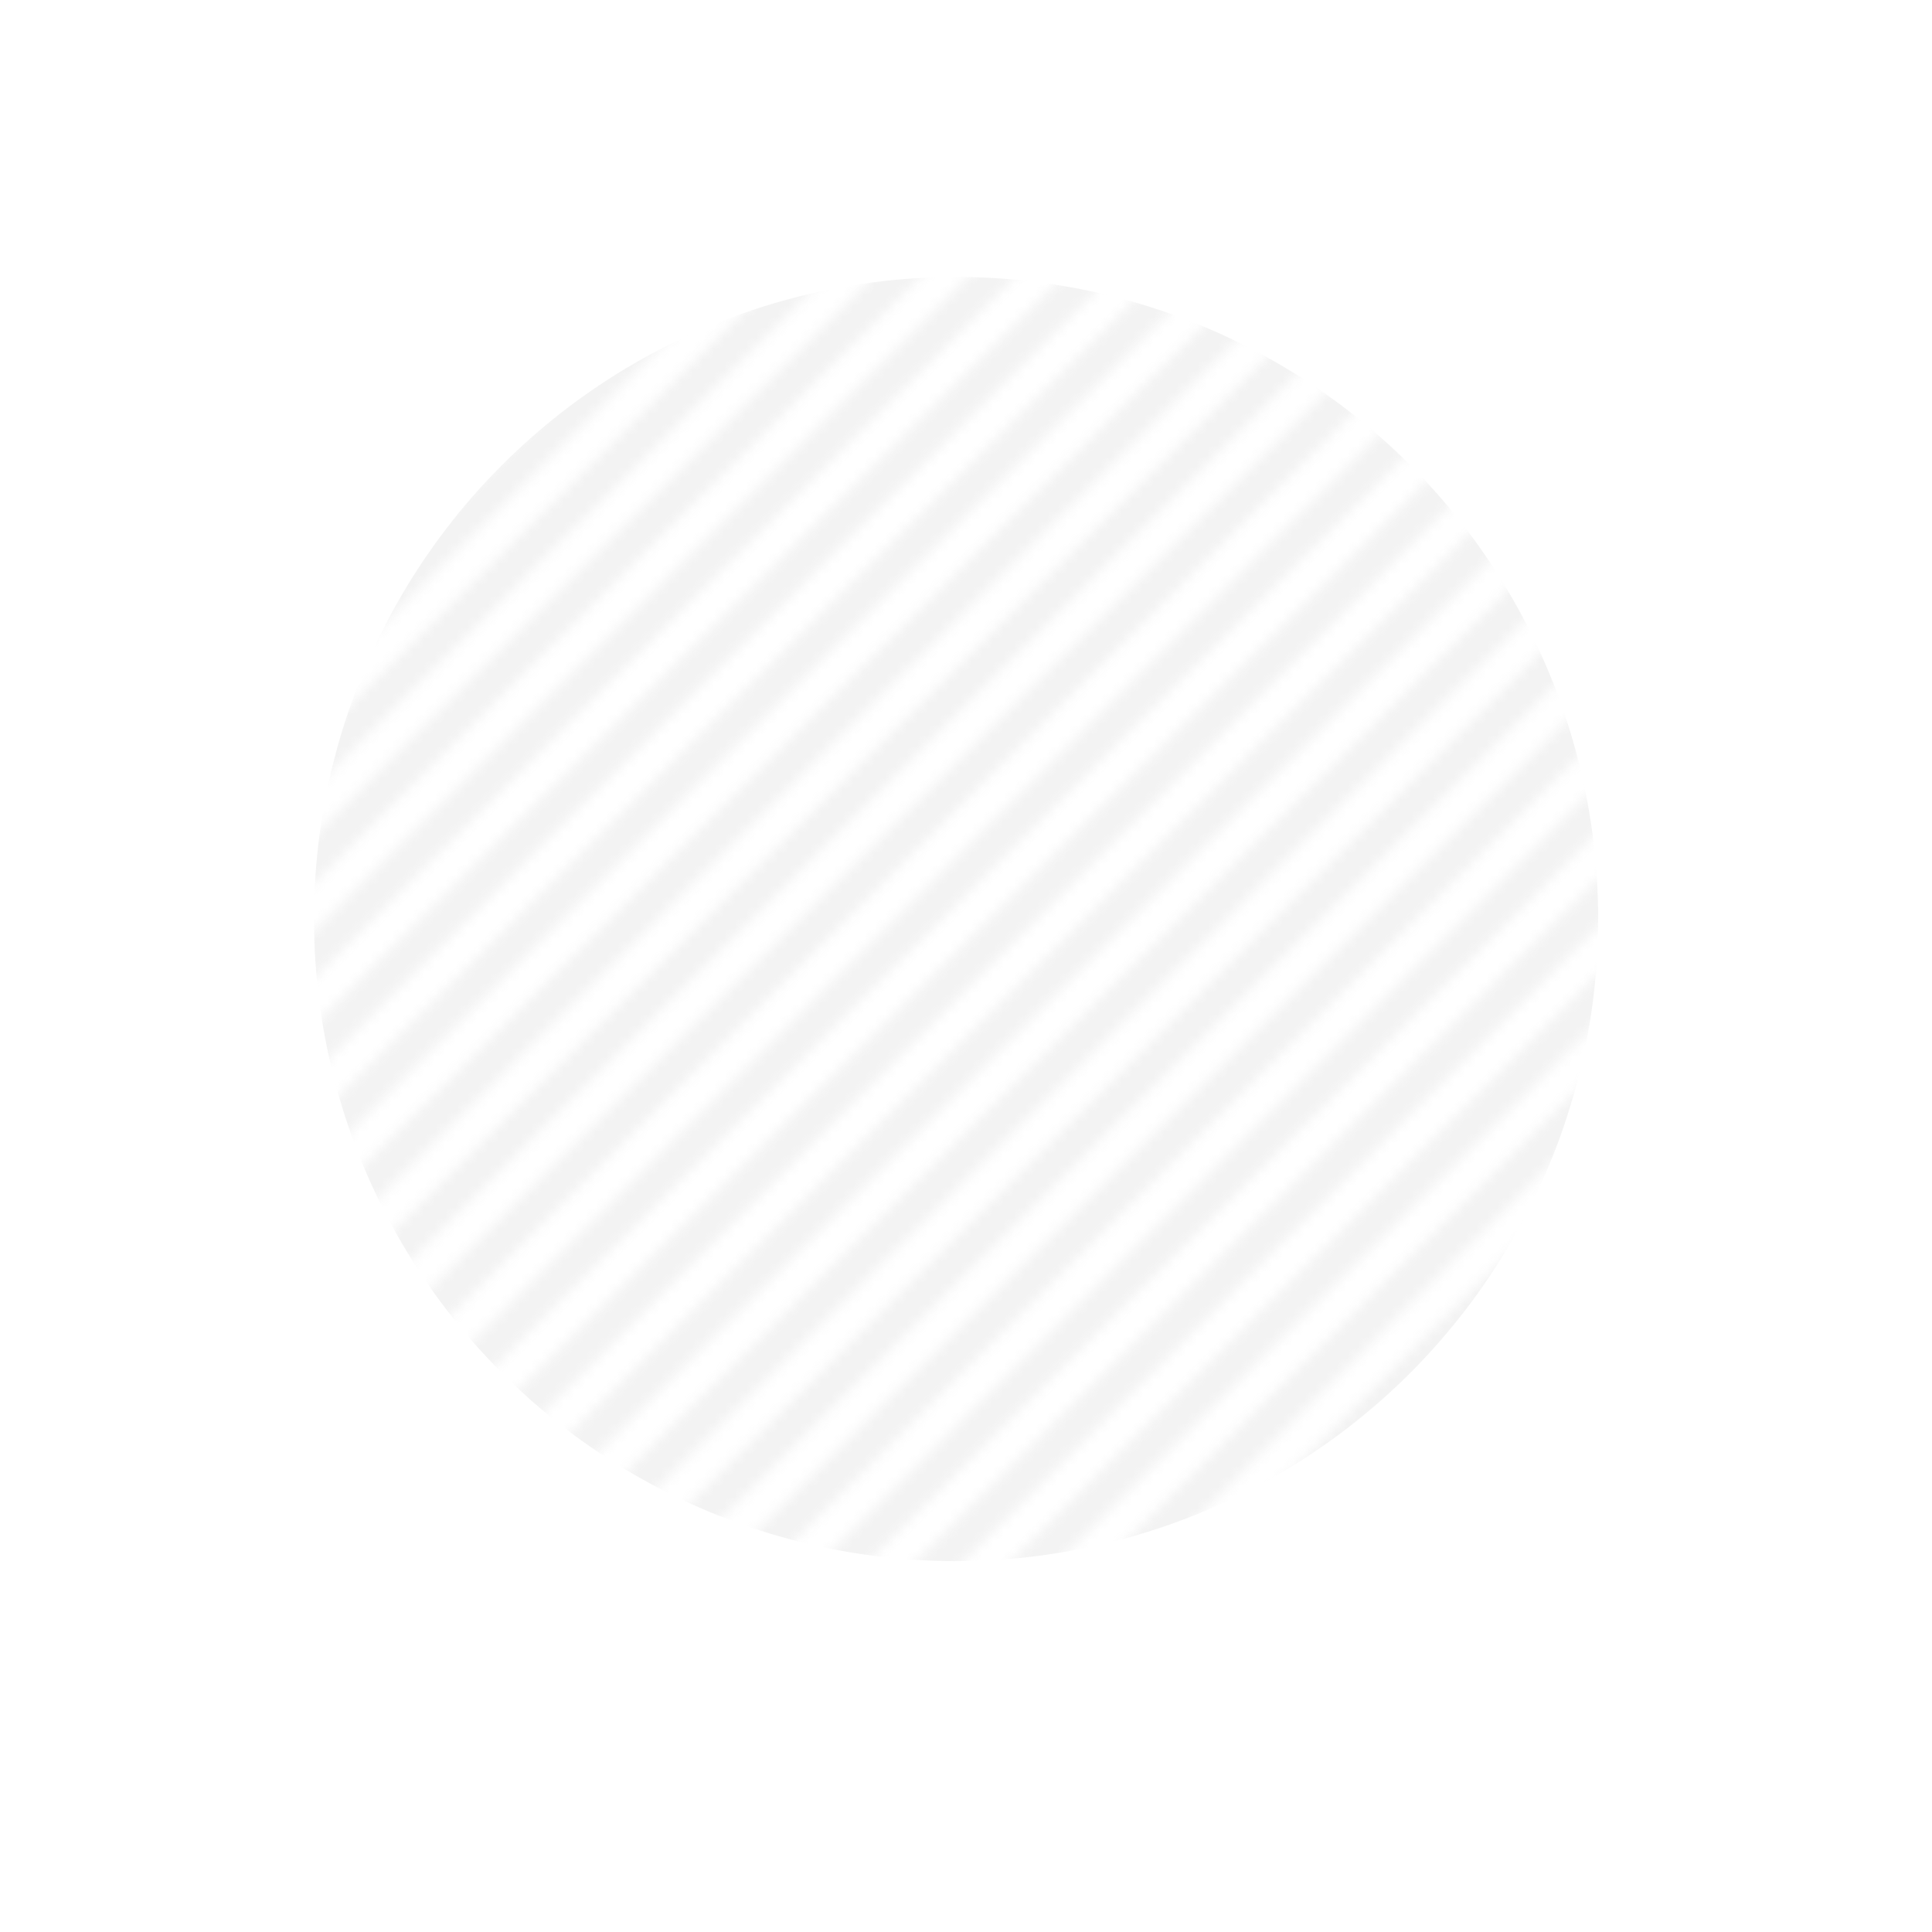 <svg width="180" height="180" viewBox="0 0 180 180" fill="none" xmlns="http://www.w3.org/2000/svg">
<mask id="mask0" mask-type="alpha" maskUnits="userSpaceOnUse" x="0" y="0" width="181" height="180">
<rect width="3.18" height="128.821" transform="matrix(0.694 0.694 -0.694 0.694 89.458 0)" fill="#C4C4C4" fill-opacity="0.45"/>
<rect width="3.18" height="128.821" transform="matrix(0.694 0.694 -0.694 0.694 93.875 4.417)" fill="#C4C4C4" fill-opacity="0.45"/>
<rect width="3.18" height="128.821" transform="matrix(0.694 0.694 -0.694 0.694 98.292 8.833)" fill="#C4C4C4" fill-opacity="0.45"/>
<rect width="3.18" height="128.821" transform="matrix(0.694 0.694 -0.694 0.694 102.708 13.25)" fill="#C4C4C4" fill-opacity="0.45"/>
<rect x="107.125" y="17.666" width="3.123" height="126.513" transform="rotate(45 107.125 17.666)" fill="#C4C4C4" fill-opacity="0.45"/>
<rect width="3.18" height="128.82" transform="matrix(0.694 0.694 -0.694 0.694 111.542 22.084)" fill="#C4C4C4" fill-opacity="0.45"/>
<rect width="3.18" height="128.821" transform="matrix(0.694 0.694 -0.694 0.694 115.958 26.5)" fill="#C4C4C4" fill-opacity="0.45"/>
<rect width="3.18" height="128.821" transform="matrix(0.694 0.694 -0.694 0.694 120.375 30.917)" fill="#C4C4C4" fill-opacity="0.45"/>
<rect width="3.18" height="128.821" transform="matrix(0.694 0.694 -0.694 0.694 124.792 35.334)" fill="#C4C4C4" fill-opacity="0.45"/>
<rect width="3.18" height="128.82" transform="matrix(0.694 0.694 -0.694 0.694 129.209 39.751)" fill="#C4C4C4" fill-opacity="0.45"/>
<rect x="133.625" y="44.167" width="3.123" height="126.513" transform="rotate(45 133.625 44.167)" fill="#C4C4C4" fill-opacity="0.45"/>
<rect x="138.042" y="48.584" width="3.123" height="126.513" transform="rotate(45 138.042 48.584)" fill="#C4C4C4" fill-opacity="0.45"/>
<rect width="3.18" height="128.821" transform="matrix(0.694 0.694 -0.694 0.694 142.458 53)" fill="#C4C4C4" fill-opacity="0.45"/>
<rect width="3.18" height="128.82" transform="matrix(0.694 0.694 -0.694 0.694 146.875 57.417)" fill="#C4C4C4" fill-opacity="0.45"/>
<rect x="151.292" y="61.833" width="3.123" height="126.513" transform="rotate(45 151.292 61.833)" fill="#C4C4C4" fill-opacity="0.45"/>
<rect width="3.18" height="128.82" transform="matrix(0.694 0.694 -0.694 0.694 155.709 66.251)" fill="#C4C4C4" fill-opacity="0.45"/>
<rect width="3.18" height="128.821" transform="matrix(0.694 0.694 -0.694 0.694 160.125 70.667)" fill="#C4C4C4" fill-opacity="0.45"/>
<rect x="164.542" y="75.084" width="3.123" height="126.513" transform="rotate(45 164.542 75.084)" fill="#C4C4C4" fill-opacity="0.45"/>
<rect width="3.18" height="128.821" transform="matrix(0.694 0.694 -0.694 0.694 168.959 79.5)" fill="#C4C4C4" fill-opacity="0.45"/>
<rect width="3.18" height="128.82" transform="matrix(0.694 0.694 -0.694 0.694 173.375 83.917)" fill="#C4C4C4" fill-opacity="0.45"/>
<rect x="177.792" y="88.334" width="3.123" height="126.513" transform="rotate(45 177.792 88.334)" fill="#C4C4C4" fill-opacity="0.45"/>
</mask>
<g mask="url(#mask0)">
<circle cx="89.076" cy="85.625" r="59.821" fill="#C4C4C4" fill-opacity="0.45"/>
</g>
</svg>
